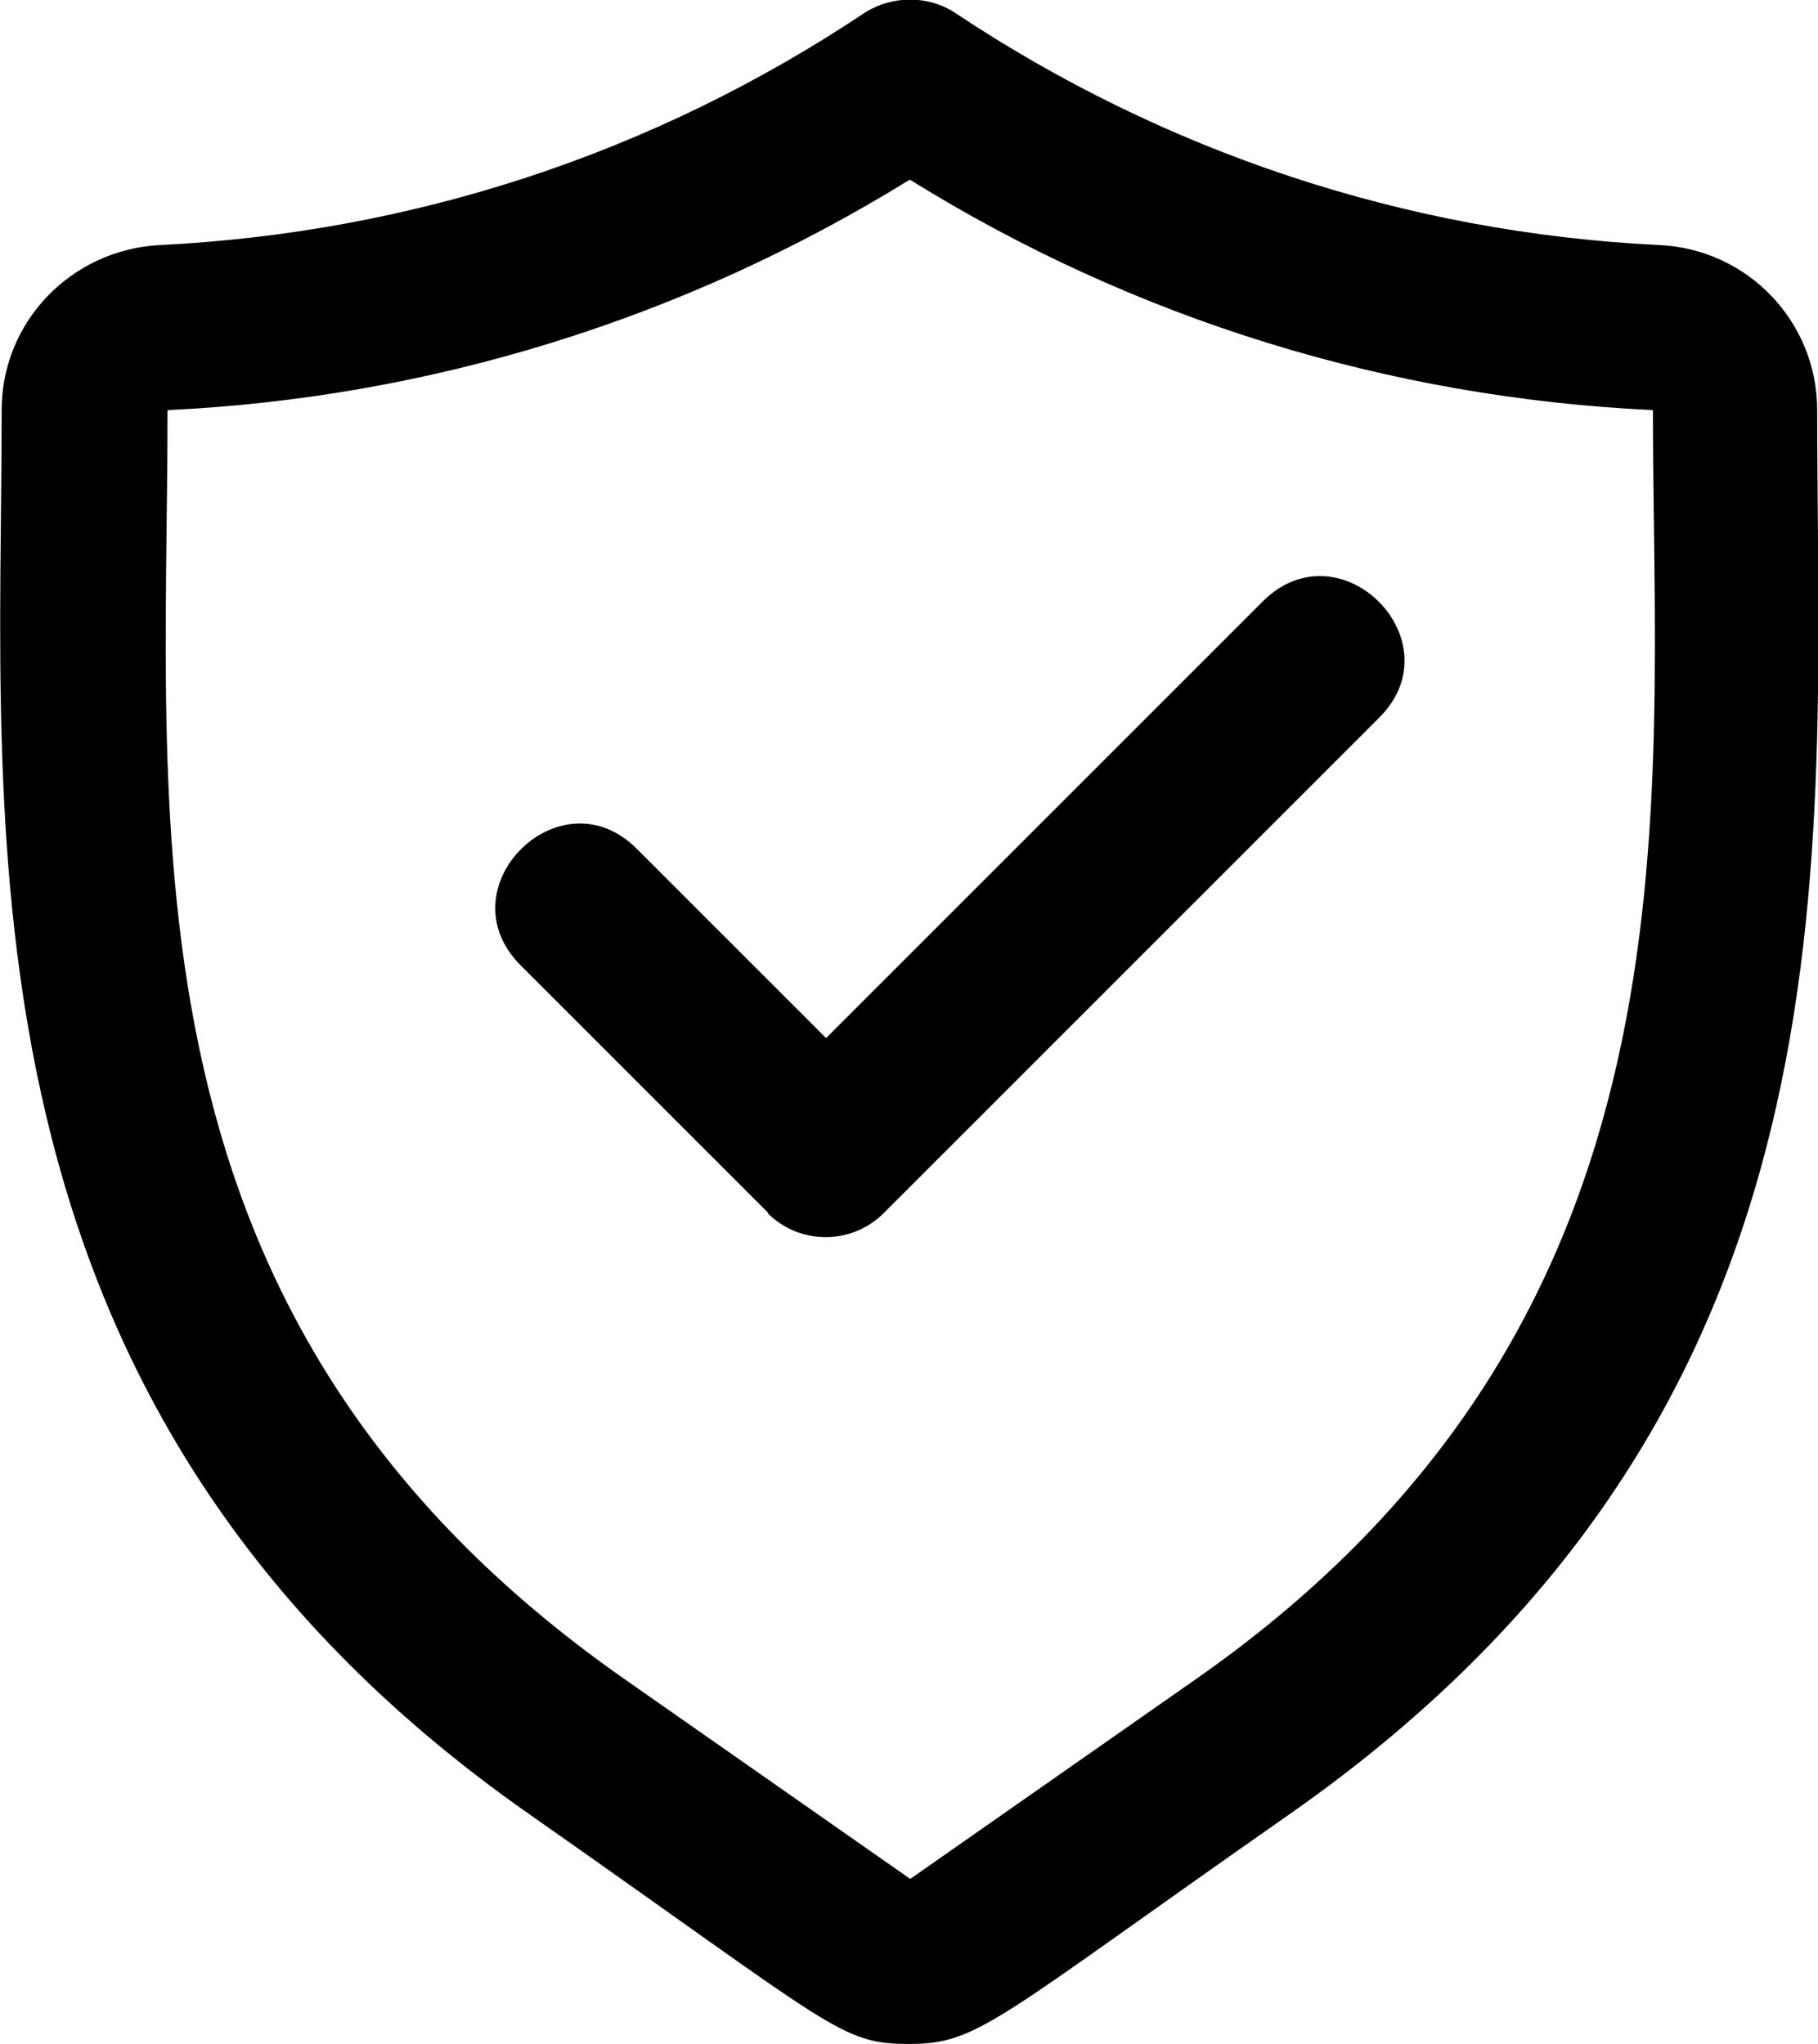 <?xml version="1.0" encoding="UTF-8"?>
<svg id="Layer_2" data-name="Layer 2" xmlns="http://www.w3.org/2000/svg" width="22.03" height="24.77" viewBox="0 0 22.03 24.77">
  <defs>
    <style>
      .cls-1 {
        stroke-width: 0px;
      }
    </style>
  </defs>
  <g id="Layer_1-2" data-name="Layer 1">
    <path class="cls-1" d="M11.02,24.77c-.84,0-.89-.18-4.6-2.78C-.66,17.04.02,10.09.02,4.97.02,3.9.86,3.03,1.93,2.97c3.07-.15,5.99-1.11,8.54-2.81.34-.22.78-.22,1.11,0,2.51,1.67,5.43,2.66,8.53,2.81,1.07.05,1.91.93,1.91,2,0,5.46.64,12.1-6.4,17.02-3.56,2.49-3.76,2.78-4.6,2.78ZM11.02,2.18c-2.72,1.68-5.8,2.64-8.99,2.79,0,5.11-.68,11.03,5.54,15.38l3.46,2.42,3.46-2.42c6.24-4.36,5.54-10.48,5.54-15.38-3.2-.15-6.28-1.1-9-2.79h0Z"/>
    <path class="cls-1" d="M9.31,14.7l-3-3c-.94-.94.48-2.35,1.41-1.41l2.29,2.29,5.29-5.29c.94-.94,2.35.48,1.41,1.41l-6,6c-.39.39-1.02.39-1.41,0h0Z"/>
  </g>
</svg>